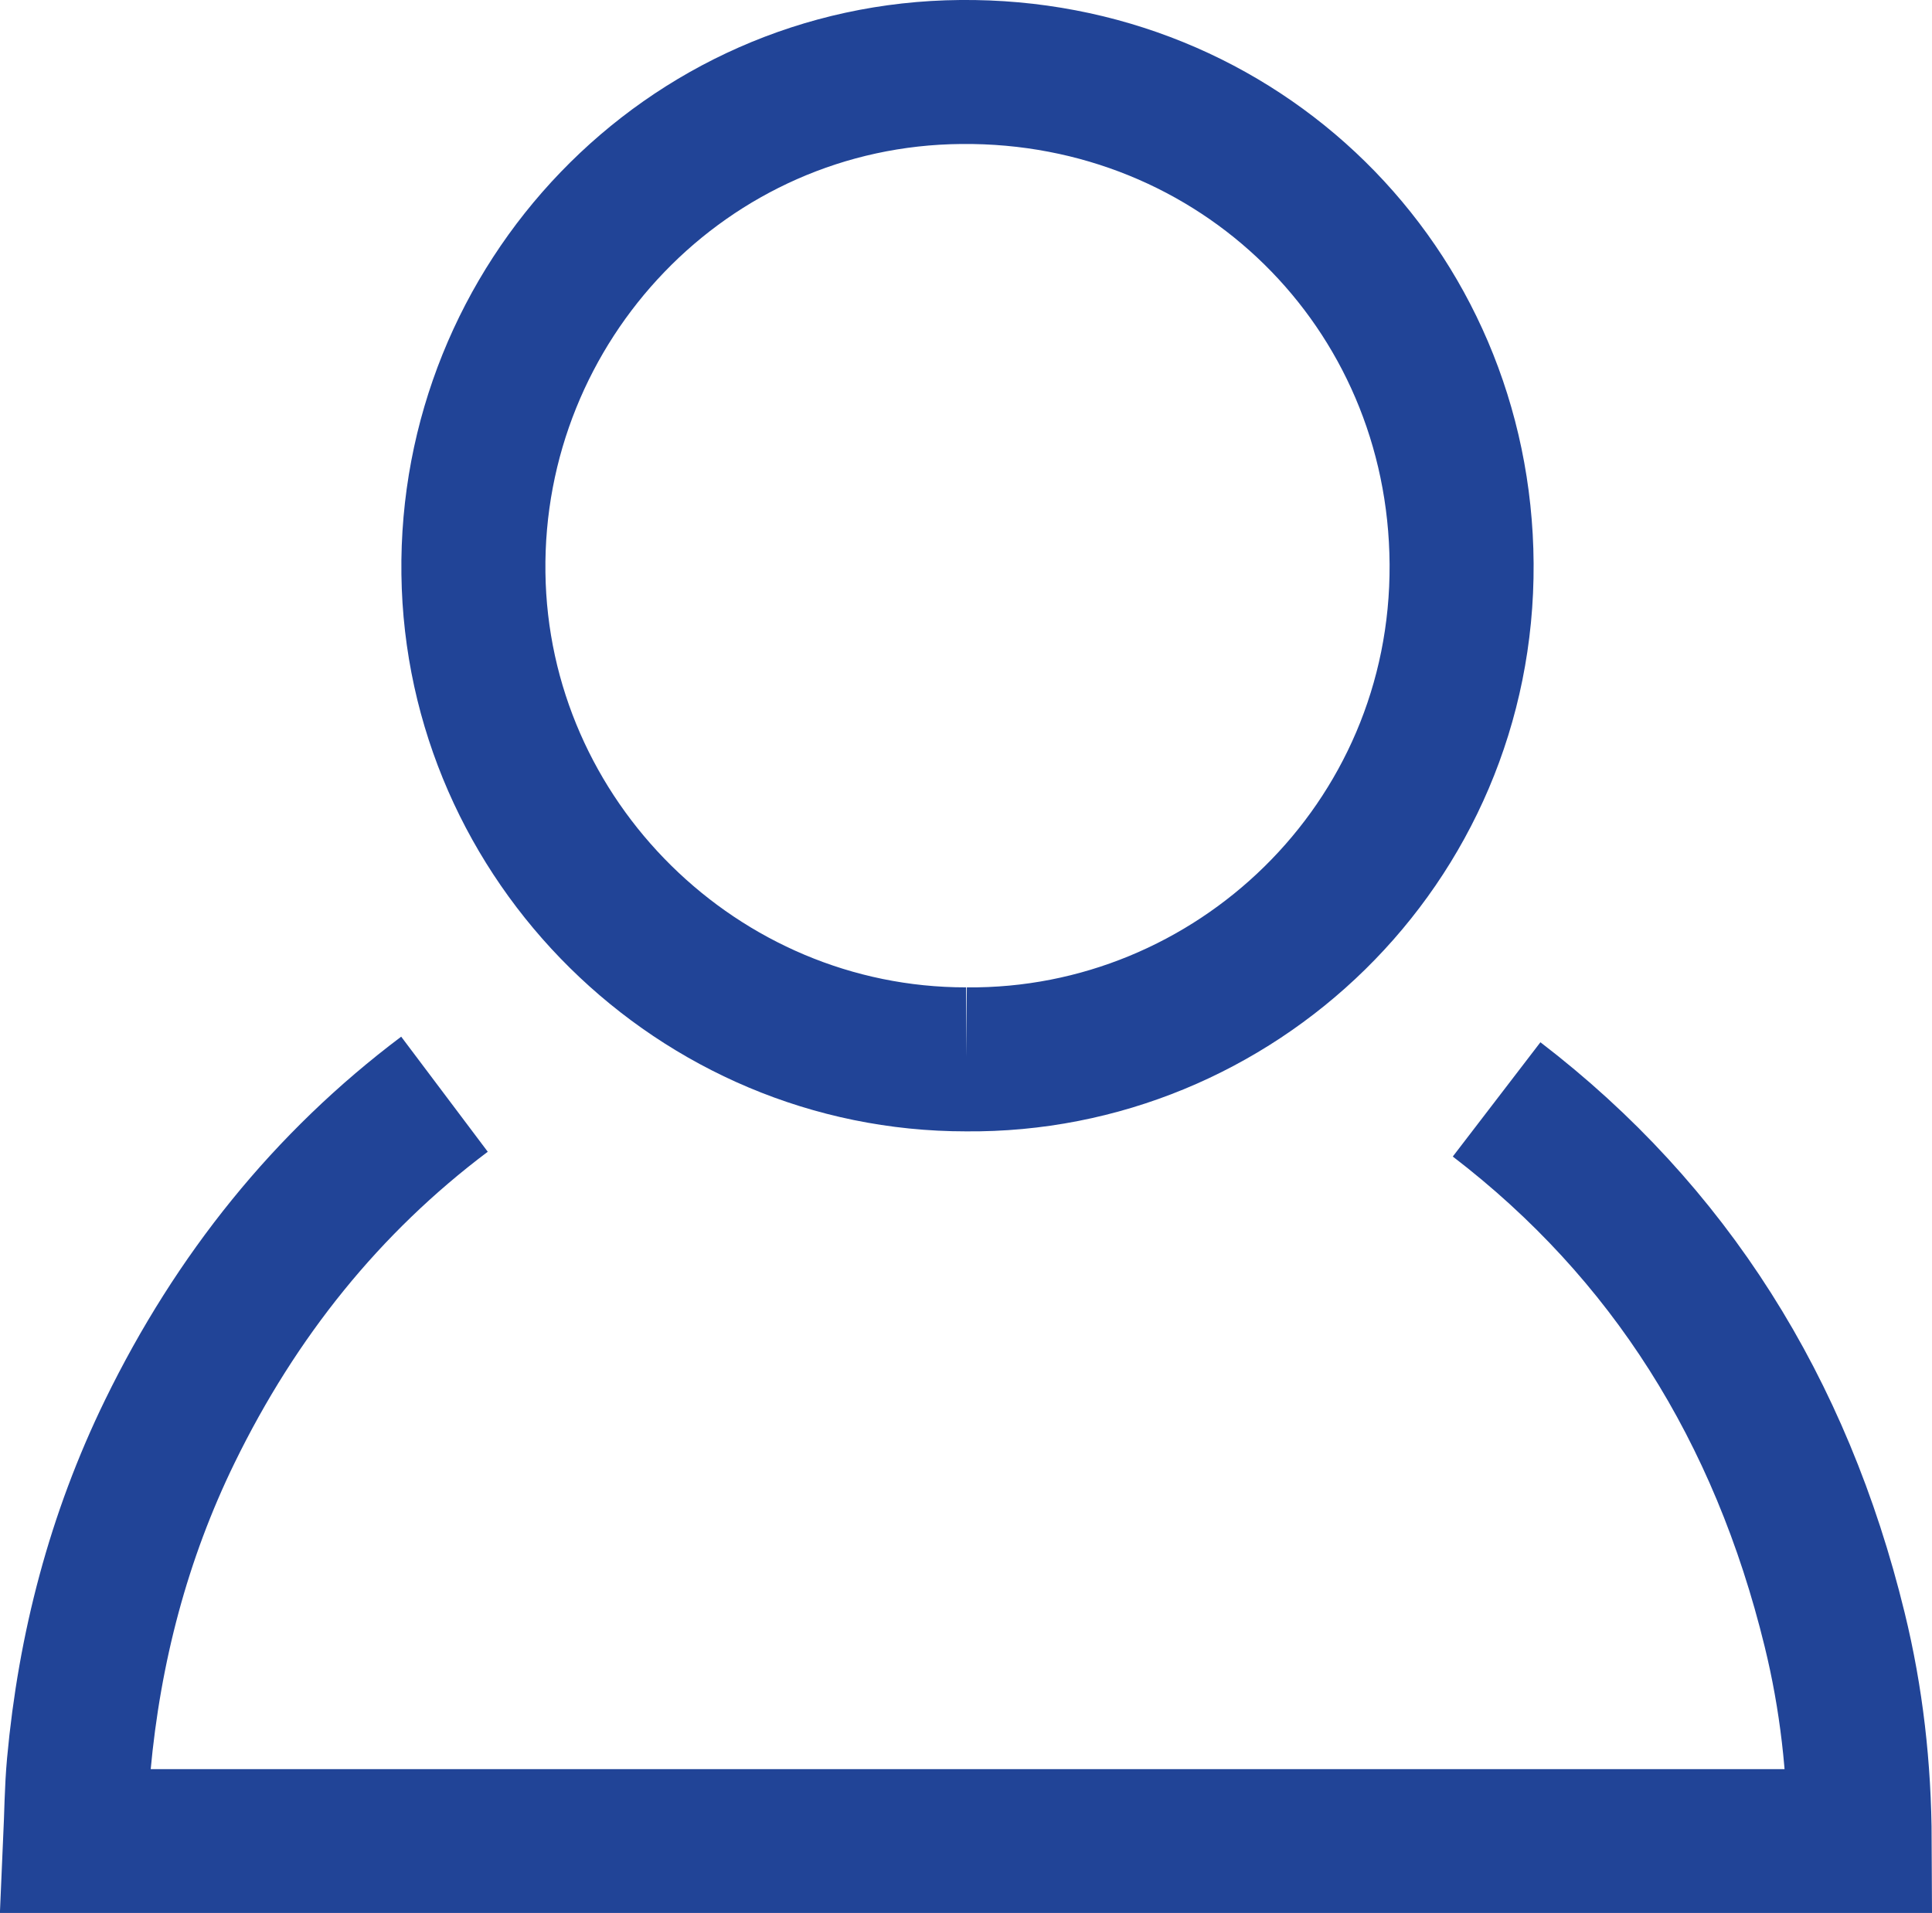 <svg xmlns="http://www.w3.org/2000/svg" viewBox="0 0 13.414 13.285" enable-background="new 0 0 13.414 13.285"><g fill="none" fill-rule="evenodd" stroke="#214497" stroke-miterlimit="10"><path d="m10.391 7.635c1.2.92 1.974 2.154 2.347 3.682.117.477.172.963.174 1.469-4.136 0-8.255 0-12.39 0 .008-.18.009-.355.025-.531.074-.809.276-1.584.632-2.314.46-.943 1.092-1.729 1.907-2.342"/><path d="m6.708 7.357c-1.861.001-3.397-1.517-3.421-3.375-.025-1.88 1.473-3.466 3.384-3.482 1.93-.018 3.465 1.492 3.477 3.416.012 1.951-1.582 3.459-3.44 3.441z"/></g></svg>